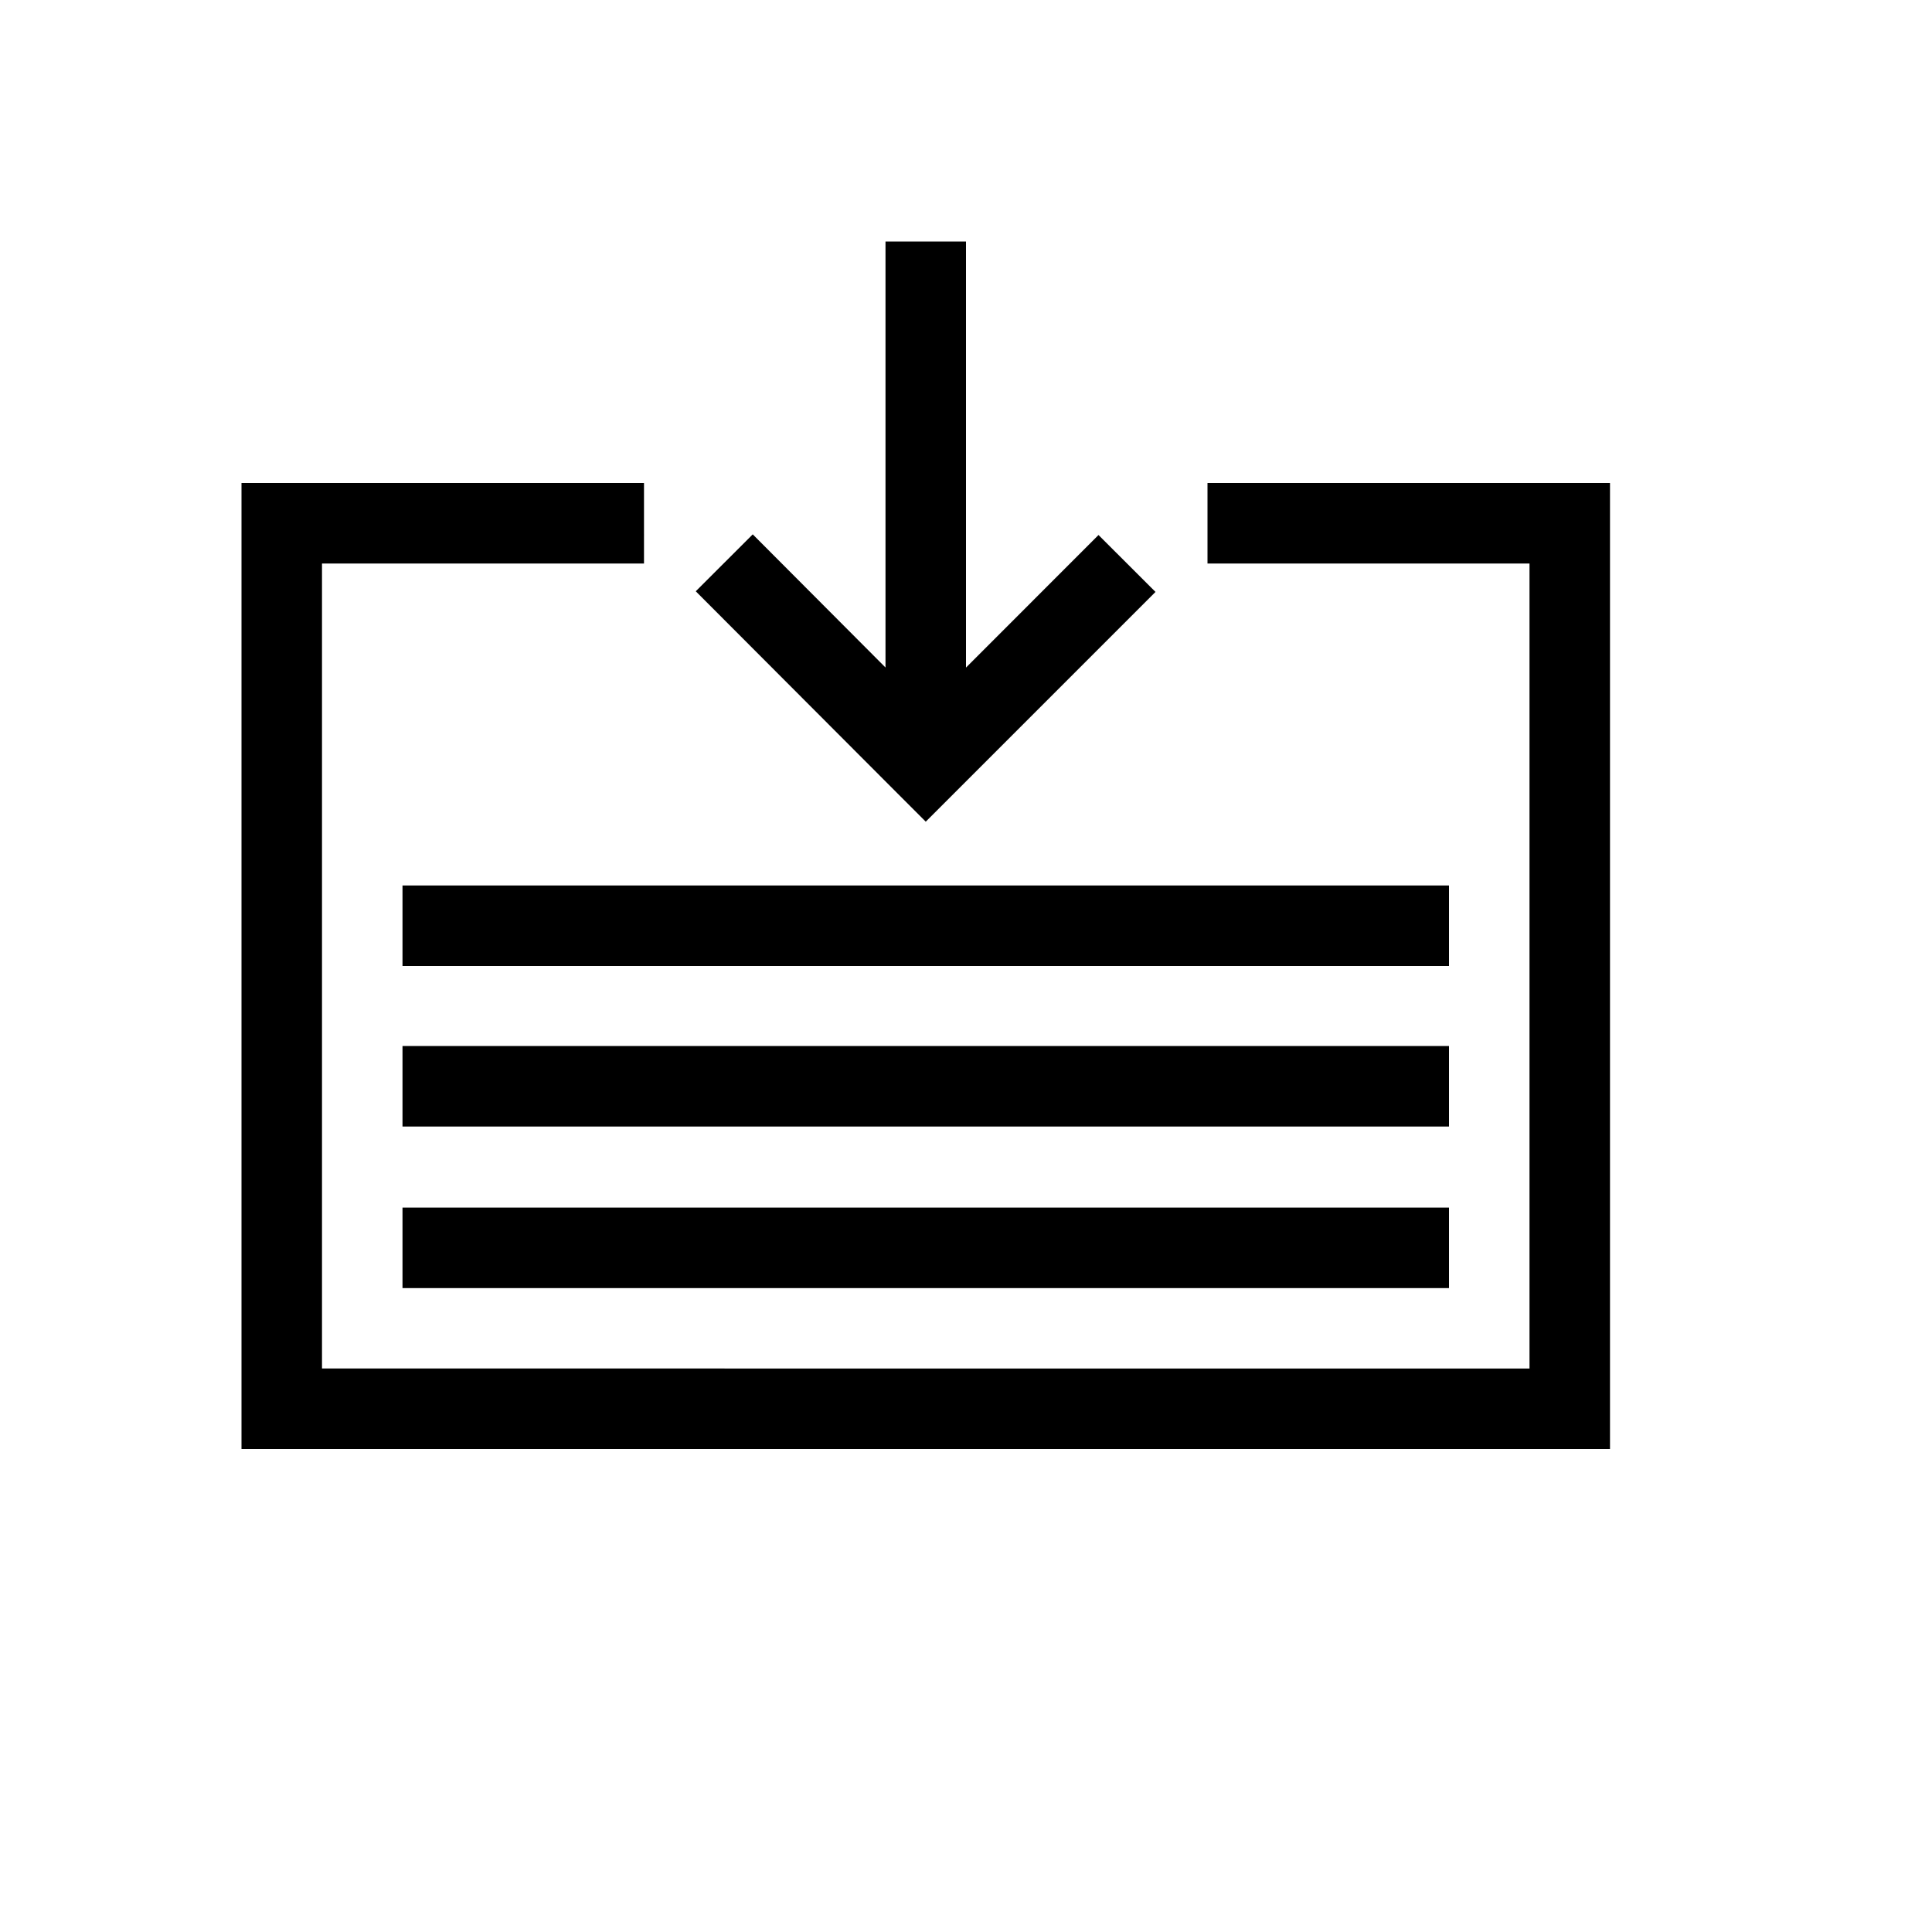 <svg xmlns="http://www.w3.org/2000/svg" width="24" height="24" fill="none" viewBox="0 0 24 24"><path fill="#000" fill-rule="evenodd" d="m12 8.293 1.646-1.647.708.707-2.5 2.5-.354.354-.354-.354-2.503-2.508.708-.707L11 8.292V3h1zM3.5 6H3v12h17V6h-5v1h4v10H4V7h4V6zM5 12h13v-1H5zm13 1.994H5v-1h13zM5 16.001h13v-1H5z" clip-rule="evenodd"/></svg>